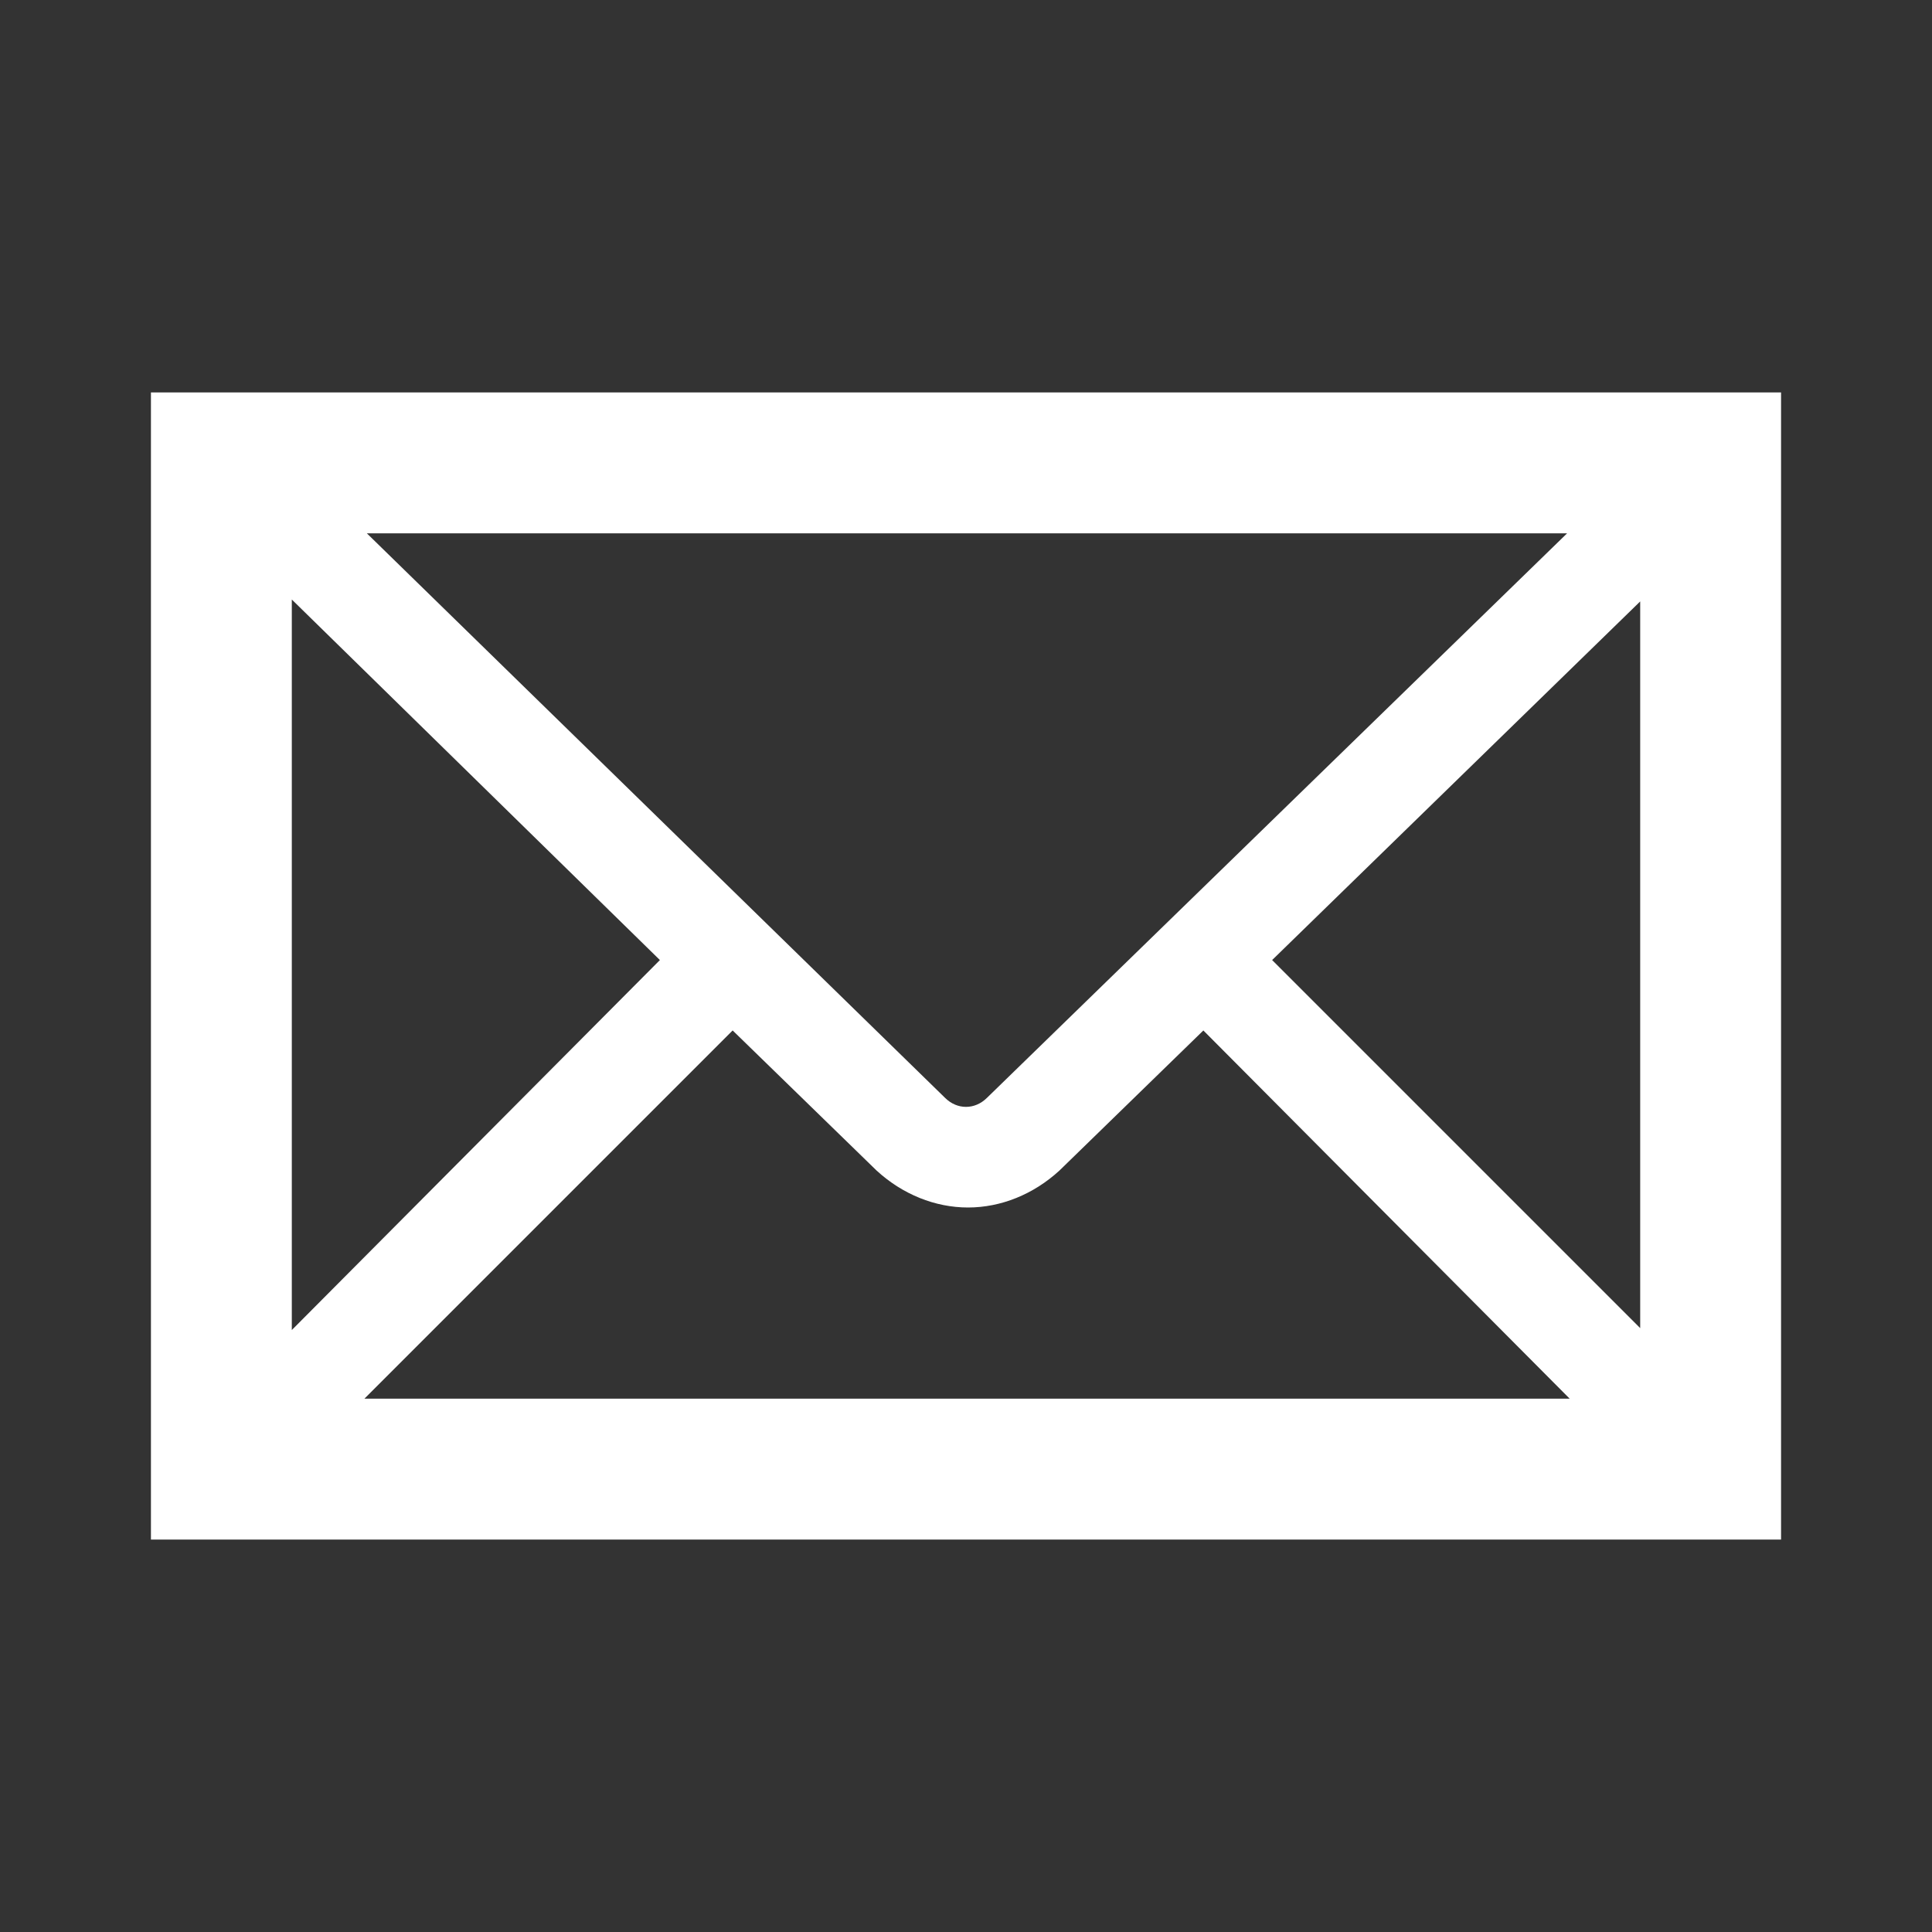 <svg xmlns="http://www.w3.org/2000/svg" xmlns:xlink="http://www.w3.org/1999/xlink" width="96" height="96" xml:space="preserve"><rect width="100%" height="100%" fill="#333333" stroke="none"/><g><path d="M8 20 8 76 88 76 88 20 8 20ZM49.4 54.9C48.6 55.7 47.4 55.7 46.6 54.9L17 26 79.1 26 49.4 54.9ZM33.5 47.7 14 67.3 14 28.6 33.5 47.7ZM36.4 50.5 43.9 57.8C45.1 58.9 46.6 59.5 48.1 59.5 49.6 59.5 51.1 58.9 52.3 57.8L59.8 50.5 79.2 70 16.9 70 36.4 50.5ZM62.5 47.7 82 28.7 82 67.2 62.5 47.7Z" stroke="#FFFFFF" fill="#FFFFFF"></path></g></svg>